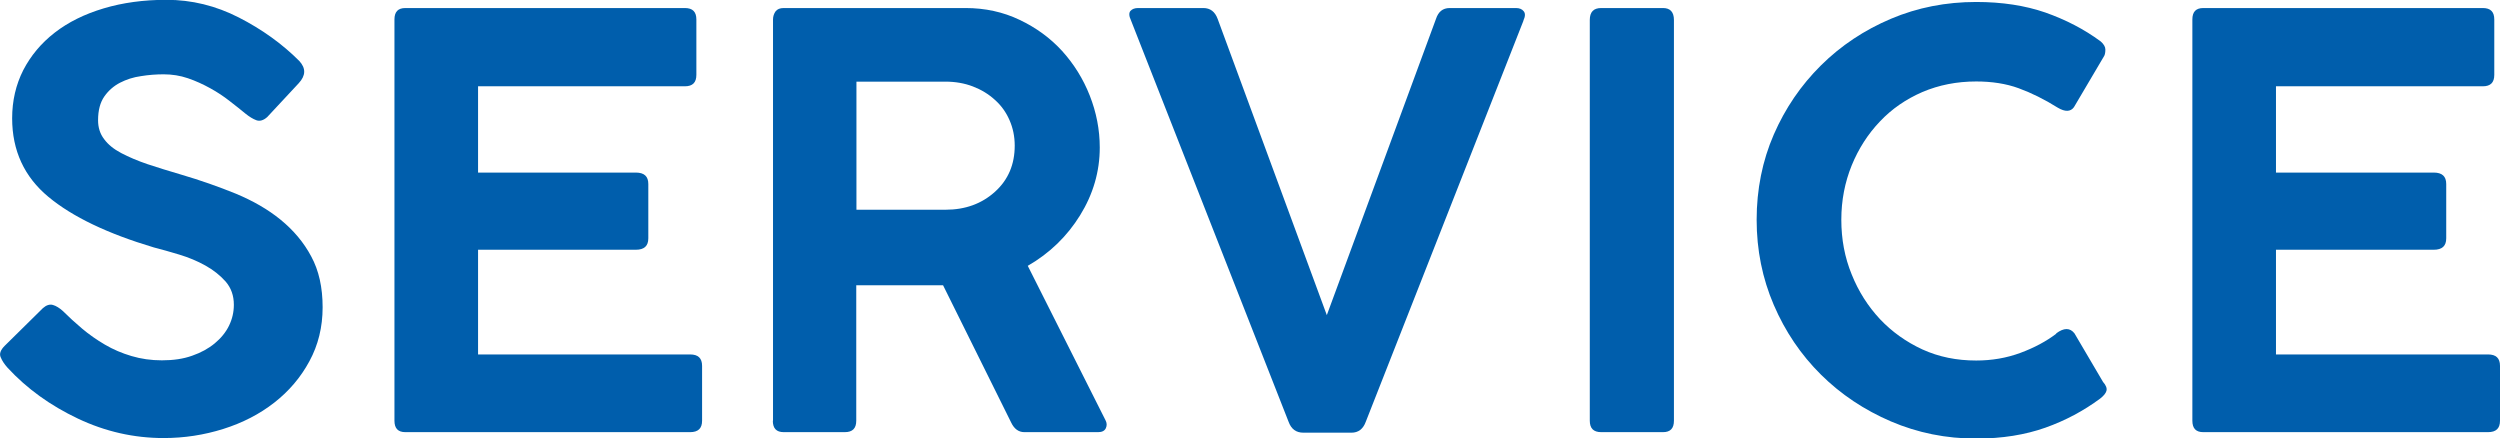 <?xml version="1.0" encoding="UTF-8"?><svg id="_レイヤー_2" xmlns="http://www.w3.org/2000/svg" viewBox="0 0 139.94 24.54"><defs><style>.cls-1{fill:#005eac;}</style></defs><g id="object"><g><path class="cls-1" d="m.42,20.58c-.17-.19-.3-.38-.38-.58-.09-.19-.01-.41.22-.64l2.14-2.11c.19-.17.38-.23.56-.18.18.05.37.17.56.34.32.32.68.65,1.07.98.39.33.82.63,1.28.9.46.27.95.48,1.49.64s1.1.24,1.7.24c.64,0,1.2-.08,1.7-.26.49-.17.91-.4,1.26-.69s.62-.62.8-.99c.18-.37.27-.76.27-1.17,0-.51-.15-.94-.46-1.3-.31-.35-.69-.65-1.14-.9-.45-.25-.93-.45-1.46-.61-.52-.16-1-.29-1.42-.4-2.58-.77-4.55-1.71-5.9-2.83-1.35-1.12-2.03-2.59-2.03-4.4,0-.98.21-1.88.62-2.69.42-.81,1-1.51,1.76-2.1.76-.59,1.67-1.04,2.74-1.36,1.07-.32,2.24-.48,3.52-.48,1.41,0,2.76.33,4.05.99,1.29.66,2.42,1.47,3.38,2.43.38.41.37.82-.03,1.25l-1.76,1.89c-.21.19-.42.25-.61.18-.19-.07-.4-.2-.61-.37-.26-.21-.55-.45-.88-.7-.33-.26-.69-.5-1.09-.72-.4-.22-.81-.41-1.25-.56-.44-.15-.89-.22-1.36-.22-.41,0-.83.03-1.26.1-.44.06-.83.19-1.18.37s-.65.44-.88.77-.35.77-.35,1.33c0,.41.11.76.34,1.06.22.3.54.56.96.78.42.22.91.43,1.47.62.57.19,1.19.38,1.87.58,1.09.32,2.11.68,3.07,1.07.96.4,1.8.88,2.51,1.46.71.58,1.29,1.26,1.71,2.05.43.79.64,1.74.64,2.85s-.25,2.12-.74,3.02c-.49.91-1.15,1.68-1.97,2.32s-1.77,1.13-2.85,1.47c-1.08.34-2.19.51-3.34.51-1.66,0-3.26-.36-4.8-1.09-1.54-.73-2.85-1.67-3.94-2.85Z"/><path class="cls-1" d="m22.08,23.55V1.09c0-.43.2-.64.61-.64h15.65c.43,0,.64.21.64.64v3.1c0,.43-.21.64-.64.64h-11.58v4.83h8.83c.47,0,.7.21.7.64v3.04c0,.43-.23.64-.7.64h-8.83v5.86h11.87c.45,0,.67.21.67.64v3.07c0,.43-.22.64-.67.64h-15.94c-.41,0-.61-.21-.61-.64Z"/><path class="cls-1" d="m43.27,23.55V1.09c0-.17.05-.32.14-.45.1-.13.25-.19.46-.19h10.18c1.09,0,2.1.22,3.02.66.93.44,1.72,1.02,2.38,1.74.66.73,1.18,1.56,1.55,2.5.37.94.56,1.91.56,2.91,0,1.34-.37,2.61-1.1,3.79s-1.71,2.13-2.93,2.83l4.35,8.64c.08.15.09.3.02.45-.07.15-.22.22-.43.22h-4.13c-.32,0-.57-.18-.74-.54l-3.81-7.68h-4.86v7.58c0,.43-.21.64-.64.64h-3.42c-.41,0-.61-.21-.61-.64Zm9.66-18.98h-4.99v7.17h4.99c1.11,0,2.03-.34,2.77-1.01s1.1-1.53,1.1-2.58c0-.51-.1-.99-.29-1.42-.19-.44-.46-.82-.82-1.14-.35-.32-.76-.57-1.23-.75-.47-.18-.98-.27-1.54-.27Z"/><path class="cls-1" d="m85.28,1.15l-8.83,22.46c-.15.41-.42.61-.8.61h-2.69c-.41,0-.68-.2-.83-.61L63.3,1.12c-.11-.23-.11-.41-.02-.51.1-.11.24-.16.43-.16h3.65c.38,0,.65.2.8.61l6.11,16.58,6.11-16.58c.13-.4.38-.61.77-.61h3.71c.19,0,.34.06.43.18.1.12.09.29-.02.53Z"/><path class="cls-1" d="m88.99,23.55V1.12c0-.45.21-.67.64-.67h3.46c.4,0,.61.22.61.67v22.43c0,.43-.2.64-.61.64h-3.46c-.43,0-.64-.21-.64-.64Z"/><path class="cls-1" d="m115.1,18.66c.43-.32.77-.32,1.02,0l1.6,2.72c.17.19.23.36.19.5-.04.14-.16.28-.35.43-.92.68-1.94,1.23-3.07,1.63-1.13.4-2.42.61-3.87.61-1.69,0-3.27-.32-4.77-.96-1.49-.64-2.8-1.51-3.92-2.62-1.12-1.11-2-2.41-2.64-3.9-.64-1.49-.96-3.08-.96-4.77s.32-3.3.96-4.77c.64-1.47,1.52-2.76,2.64-3.87,1.12-1.11,2.43-1.98,3.92-2.61,1.49-.63,3.08-.94,4.77-.94,1.45,0,2.74.2,3.87.59,1.13.4,2.17.93,3.1,1.62.17.15.26.3.26.45s-.02.27-.06.35l-1.7,2.88c-.19.26-.49.27-.9.03-.75-.47-1.48-.83-2.19-1.09-.71-.26-1.51-.38-2.38-.38-1.09,0-2.09.2-3.01.59-.92.4-1.71.94-2.38,1.65-.67.7-1.2,1.53-1.58,2.46-.38.94-.58,1.95-.58,3.04s.19,2.11.58,3.06c.38.95.91,1.78,1.58,2.5.67.71,1.47,1.28,2.38,1.7.92.42,1.92.62,3.01.62.87,0,1.7-.14,2.48-.43s1.45-.65,2-1.07Z"/><path class="cls-1" d="m122.72,23.55V1.09c0-.43.2-.64.61-.64h15.65c.43,0,.64.21.64.64v3.1c0,.43-.21.64-.64.64h-11.58v4.83h8.83c.47,0,.7.21.7.64v3.04c0,.43-.23.64-.7.64h-8.83v5.86h11.87c.45,0,.67.21.67.64v3.07c0,.43-.22.64-.67.64h-15.94c-.41,0-.61-.21-.61-.64Z"/></g></g></svg>